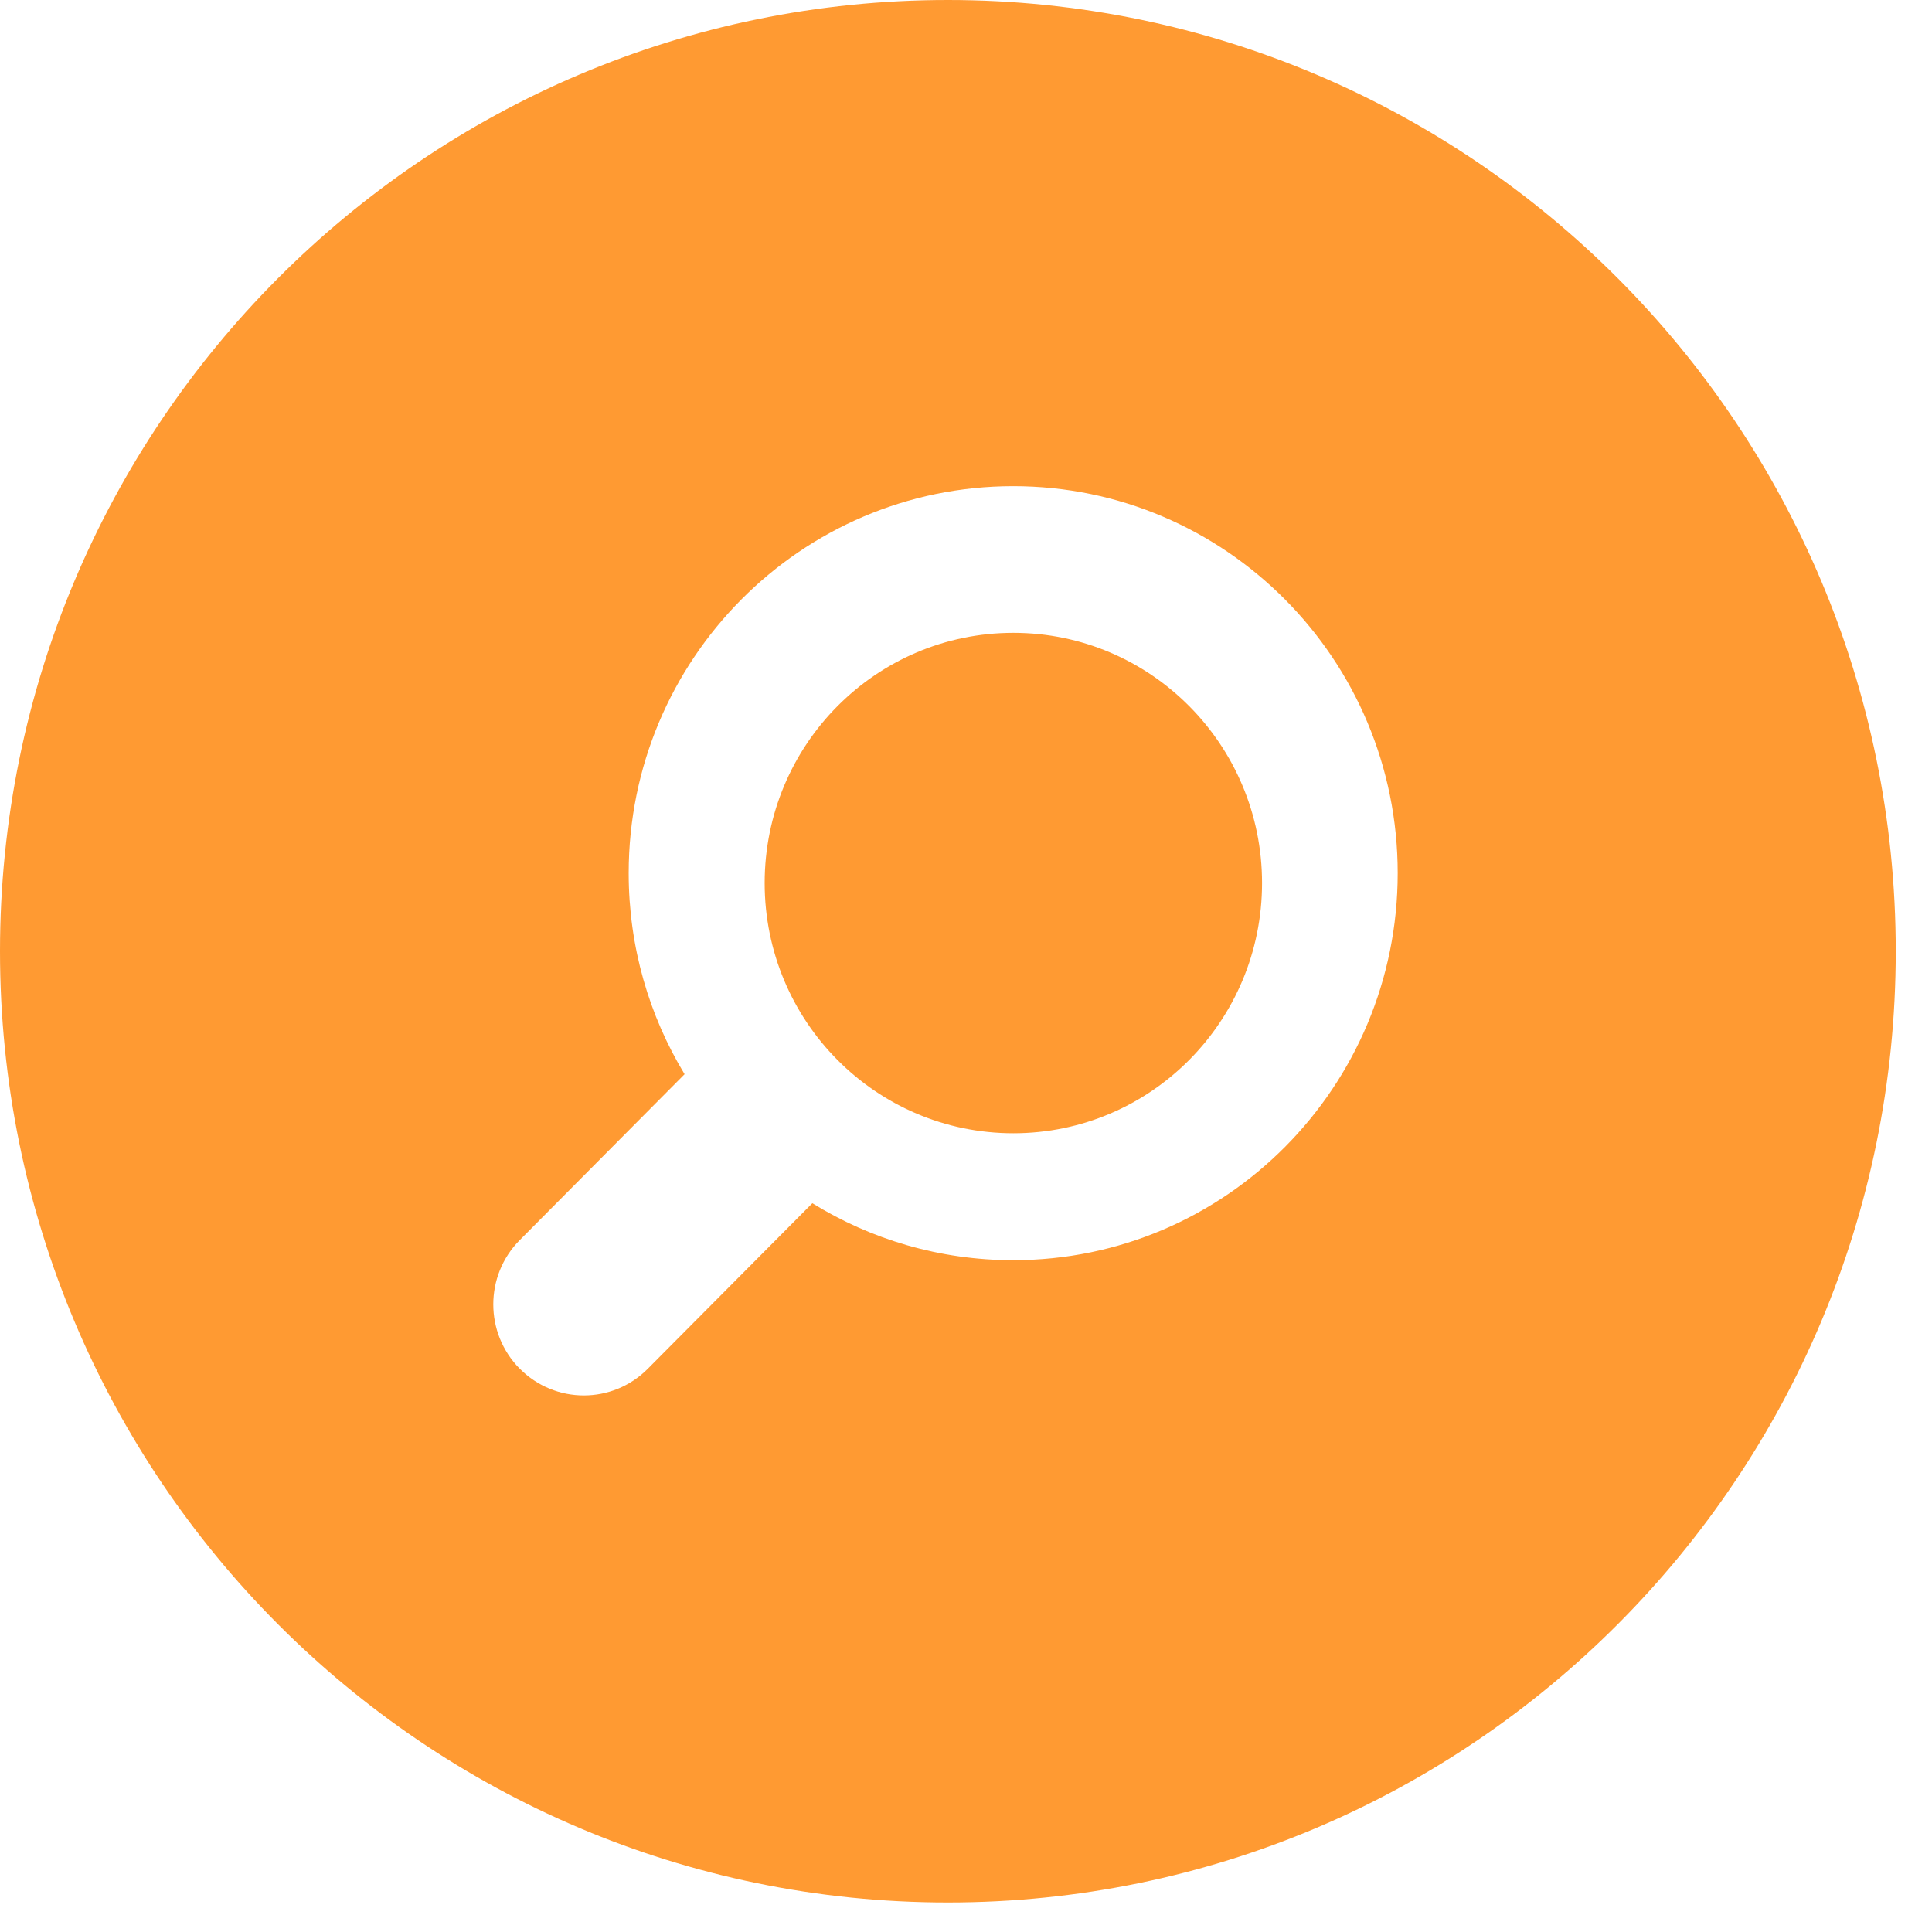 <?xml version="1.0" encoding="UTF-8"?> <svg xmlns="http://www.w3.org/2000/svg" width="47" height="47" viewBox="0 0 47 47" fill="none"><path fill-rule="evenodd" clip-rule="evenodd" d="M23.059 46.282C35.794 46.282 46.118 35.921 46.118 23.141C46.118 10.361 35.794 0 23.059 0C10.324 0 0 10.361 0 23.141C0 35.921 10.324 46.282 23.059 46.282ZM34.002 21.241C34.002 16.042 29.814 11.827 24.648 11.827C19.482 11.827 15.294 16.043 15.294 21.241C15.294 23.033 15.791 24.708 16.654 26.132L12.643 30.169C11.786 31.032 11.786 32.432 12.643 33.296L12.647 33.298L12.648 33.3C13.508 34.163 14.901 34.163 15.759 33.298L19.762 29.271C21.183 30.149 22.857 30.657 24.648 30.657C29.814 30.657 34.002 26.442 34.002 21.241ZM30.702 21.482C30.702 24.843 27.993 27.569 24.652 27.569C21.31 27.569 18.602 24.843 18.602 21.482C18.602 18.12 21.31 15.395 24.652 15.395C27.993 15.395 30.702 18.12 30.702 21.482Z" fill="#FF9A32"></path></svg> 